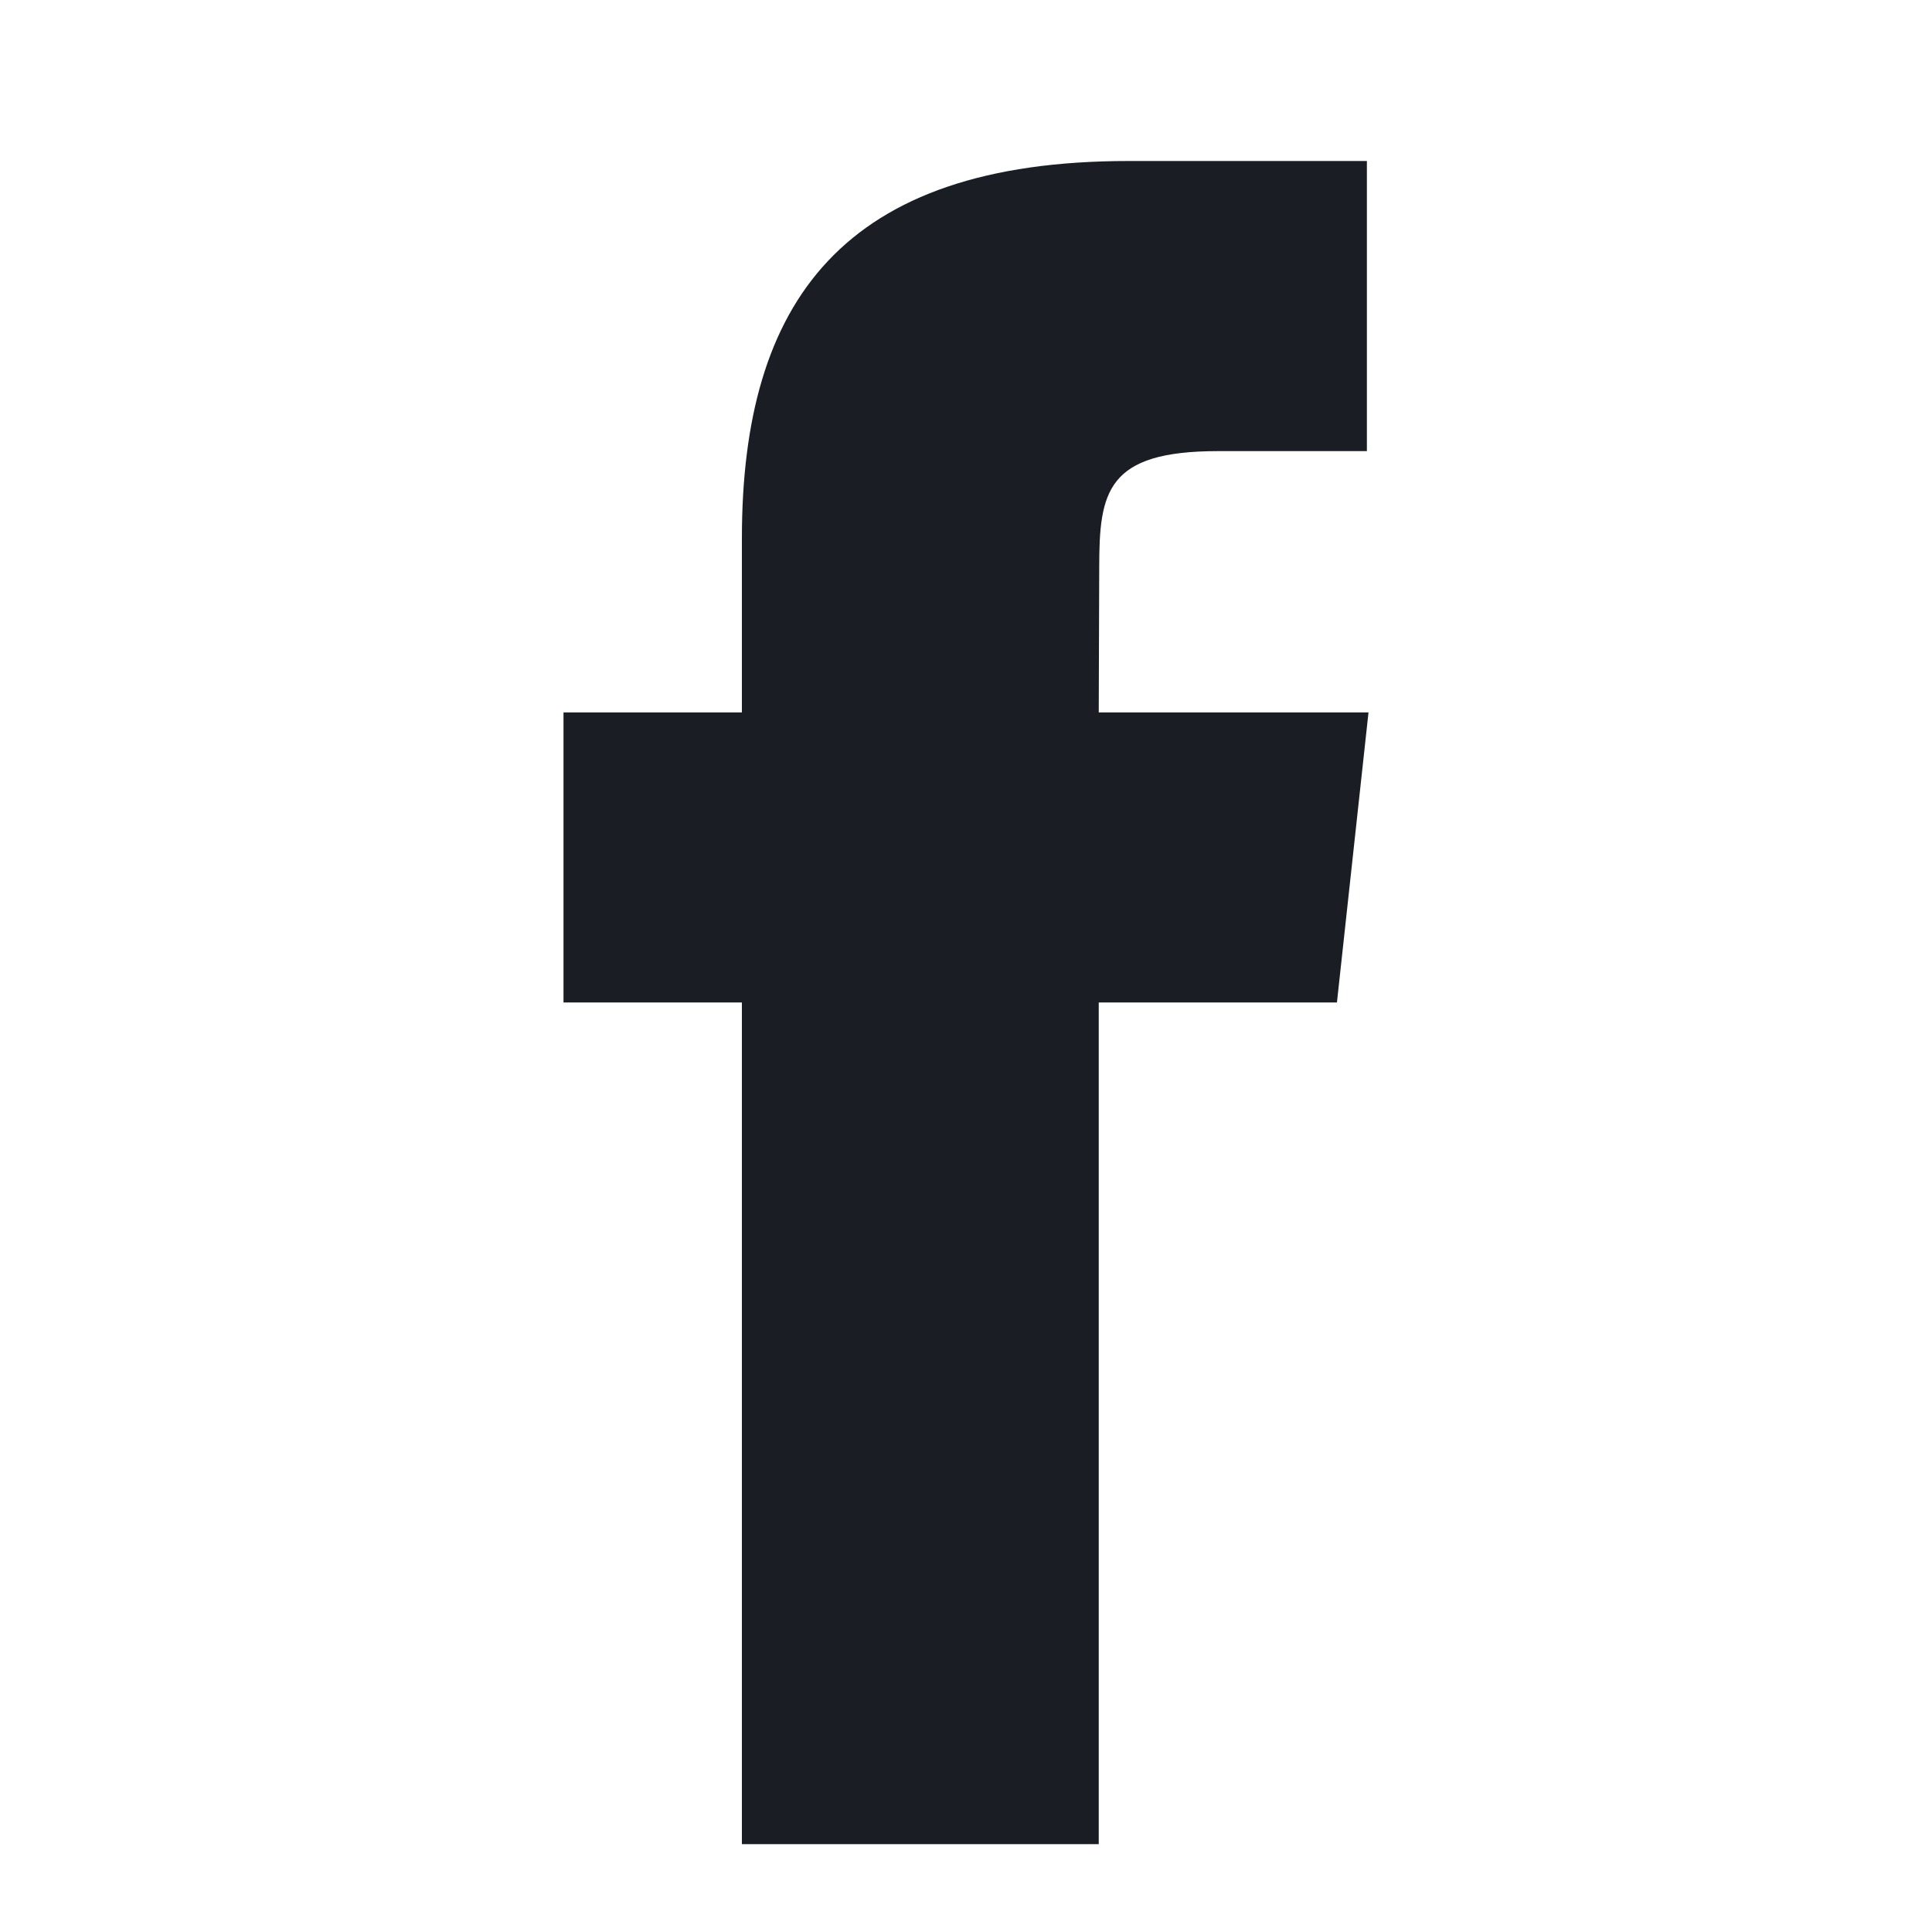 <svg xmlns="http://www.w3.org/2000/svg" xmlns:xlink="http://www.w3.org/1999/xlink" width="24" height="24" viewBox="0 0 24 24" aria-hidden="true"><path fill="#1A1D23" fill-rule="evenodd" d="M9.216,22.909 L9.216,12.453 L7,12.453 L7,8.85 L9.216,8.85 L9.216,6.688 C9.216,3.749 10.466,2 14.021,2 L16.98,2 L16.98,5.604 L15.13,5.604 C13.747,5.604 13.655,6.108 13.655,7.047 L13.649,8.85 L17,8.85 L16.608,12.453 L13.649,12.453 L13.649,22.909 L9.216,22.909 Z"></path></svg>
